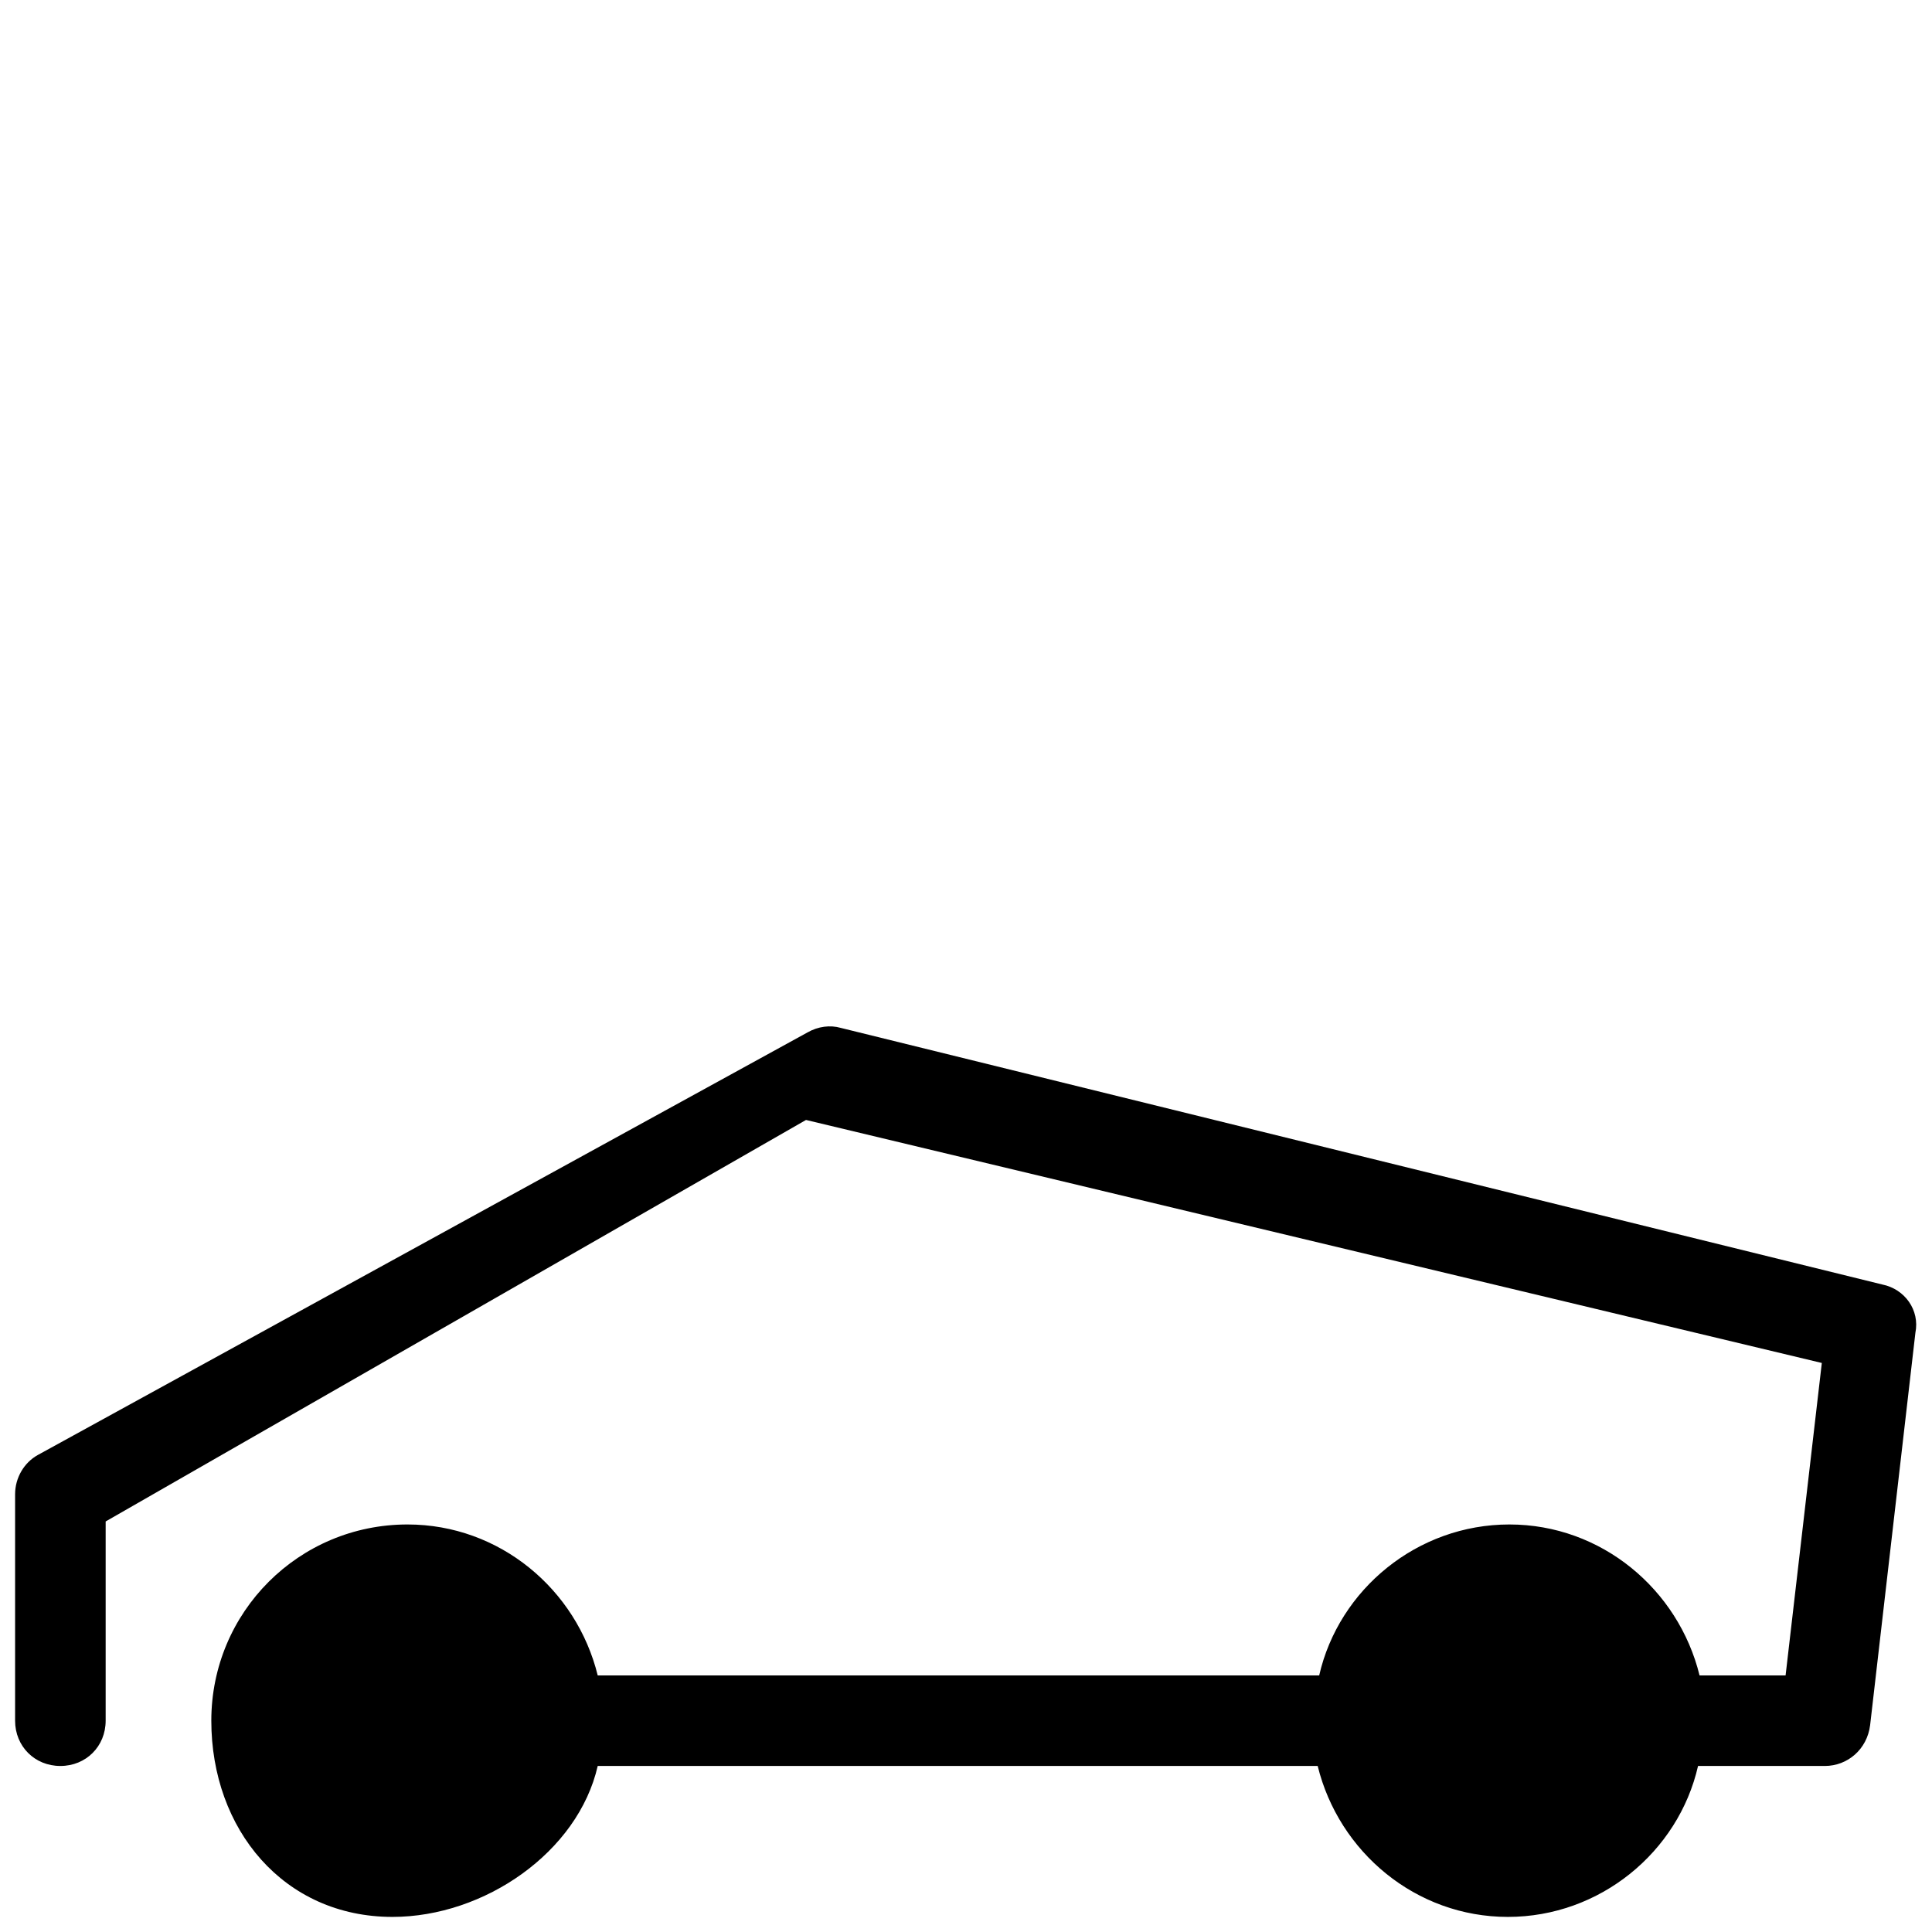 <?xml version="1.0" ?><svg id="Layer_1" style="enable-background:new 0 0 128 128;" version="1.1" viewBox="0 0 128 128" xml:space="preserve" xmlns="http://www.w3.org/2000/svg" xmlns:xlink="http://www.w3.org/1999/xlink"><style type="text/css">
	.st0{fill:#FFFFFF;}
	.st1{fill:#E4E4E7;}
	.st2{fill:none;stroke:#444B54;stroke-width:6;stroke-linecap:round;stroke-linejoin:round;stroke-miterlimit:10;}
	.st3{fill:#AFAFBC;}
	.st4{fill:#EAD063;}
	.st5{fill:#242426;}
	.st6{fill:#F9DED4;}
	.st7{fill:#D8AC9E;}
	.st8{fill:#FFD0FF;}
	.st9{fill:#6575C1;}
	.st10{fill:#786F74;}
	.st11{fill:#9B9BA5;}
	.st12{fill:#FFD2EA;}
	.st13{fill:#B78BA4;}
	.st14{fill:#444B54;}
	.st15{fill:#5D5D8C;}
	.st16{fill:none;stroke:#FFFFFF;stroke-width:6;stroke-linecap:round;stroke-linejoin:round;stroke-miterlimit:10;}
</style><g><path d="M124.7,85.1l-69-17c-0.7-0.2-1.5-0.1-2.2,0.3l-51,28C1.6,96.9,1,97.9,1,99v15c0,1.7,1.3,3,3,3s3-1.3,3-3v-13.2l46.4-26.6   l67.3,16.1l-2.4,20.7h-5.7c-1.4-5.7-6.5-10-12.6-10s-11.3,4.3-12.6,10H39.6c-1.4-5.7-6.5-10-12.6-10c-7.2,0-13,5.8-13,13   s4.8,13,12,13c6.1,0,12.3-4.3,13.6-10h47.7c1.4,5.7,6.5,10,12.6,10s11.3-4.3,12.6-10h8.4c1.5,0,2.8-1.1,3-2.7l3-26   C127.2,86.8,126.2,85.4,124.7,85.1z"/></g></svg>